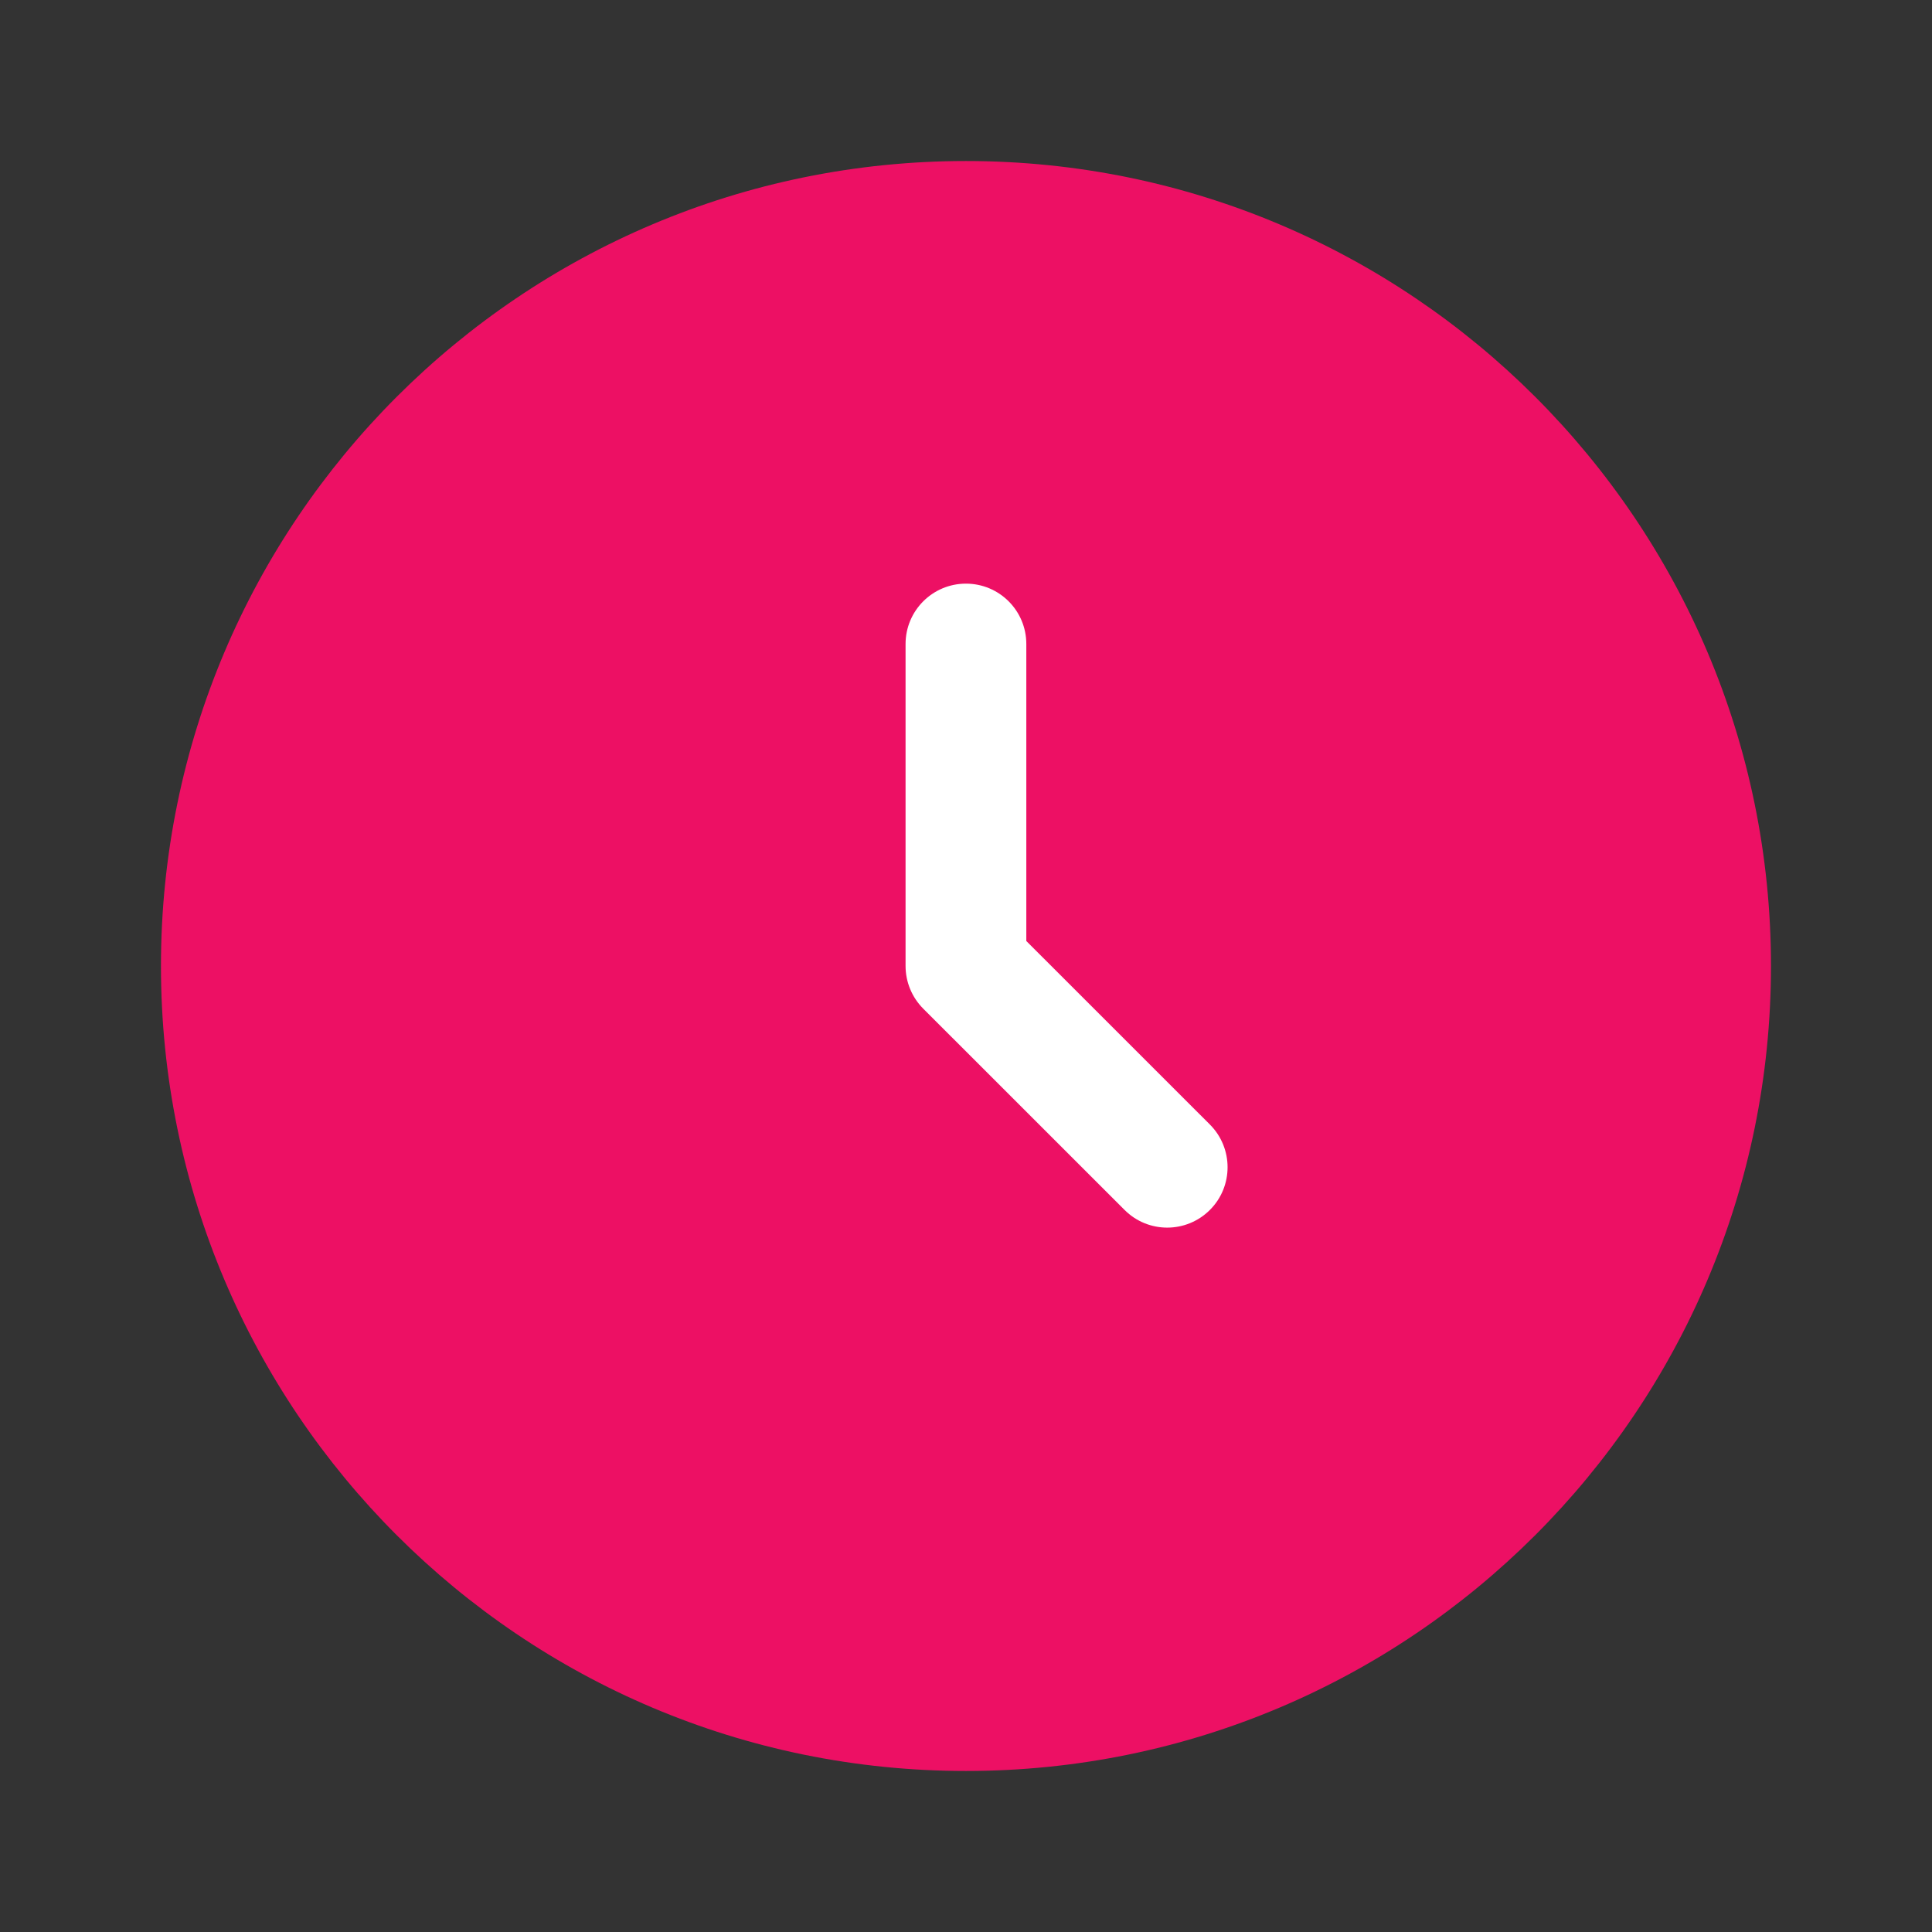 <svg width="32" height="32" viewBox="0 0 32 32" fill="none" xmlns="http://www.w3.org/2000/svg">
<rect x="0" y="0" width="32" height="32" fill="#333333" stroke="none"/>
<g id="Bold / Time / Clock Circle">
<g id="Vector">
<path d="M29.333 16C29.333 23.364 23.363 29.333 15.999 29.333C8.636 29.333 2.666 23.364 2.666 16C2.666 8.636 8.636 2.667 15.999 2.667C23.363 2.667 29.333 8.636 29.333 16Z" fill="#ED1064"/>
<path fill-rule="evenodd" clip-rule="evenodd" d="M15.999 9.667C16.552 9.667 16.999 10.114 16.999 10.667V15.586L20.04 18.626C20.43 19.017 20.43 19.65 20.04 20.04C19.649 20.431 19.016 20.431 18.626 20.04L15.292 16.707C15.105 16.52 14.999 16.265 14.999 16V10.667C14.999 10.114 15.447 9.667 15.999 9.667Z" fill="white"/>
</g>
</g>
</svg>
